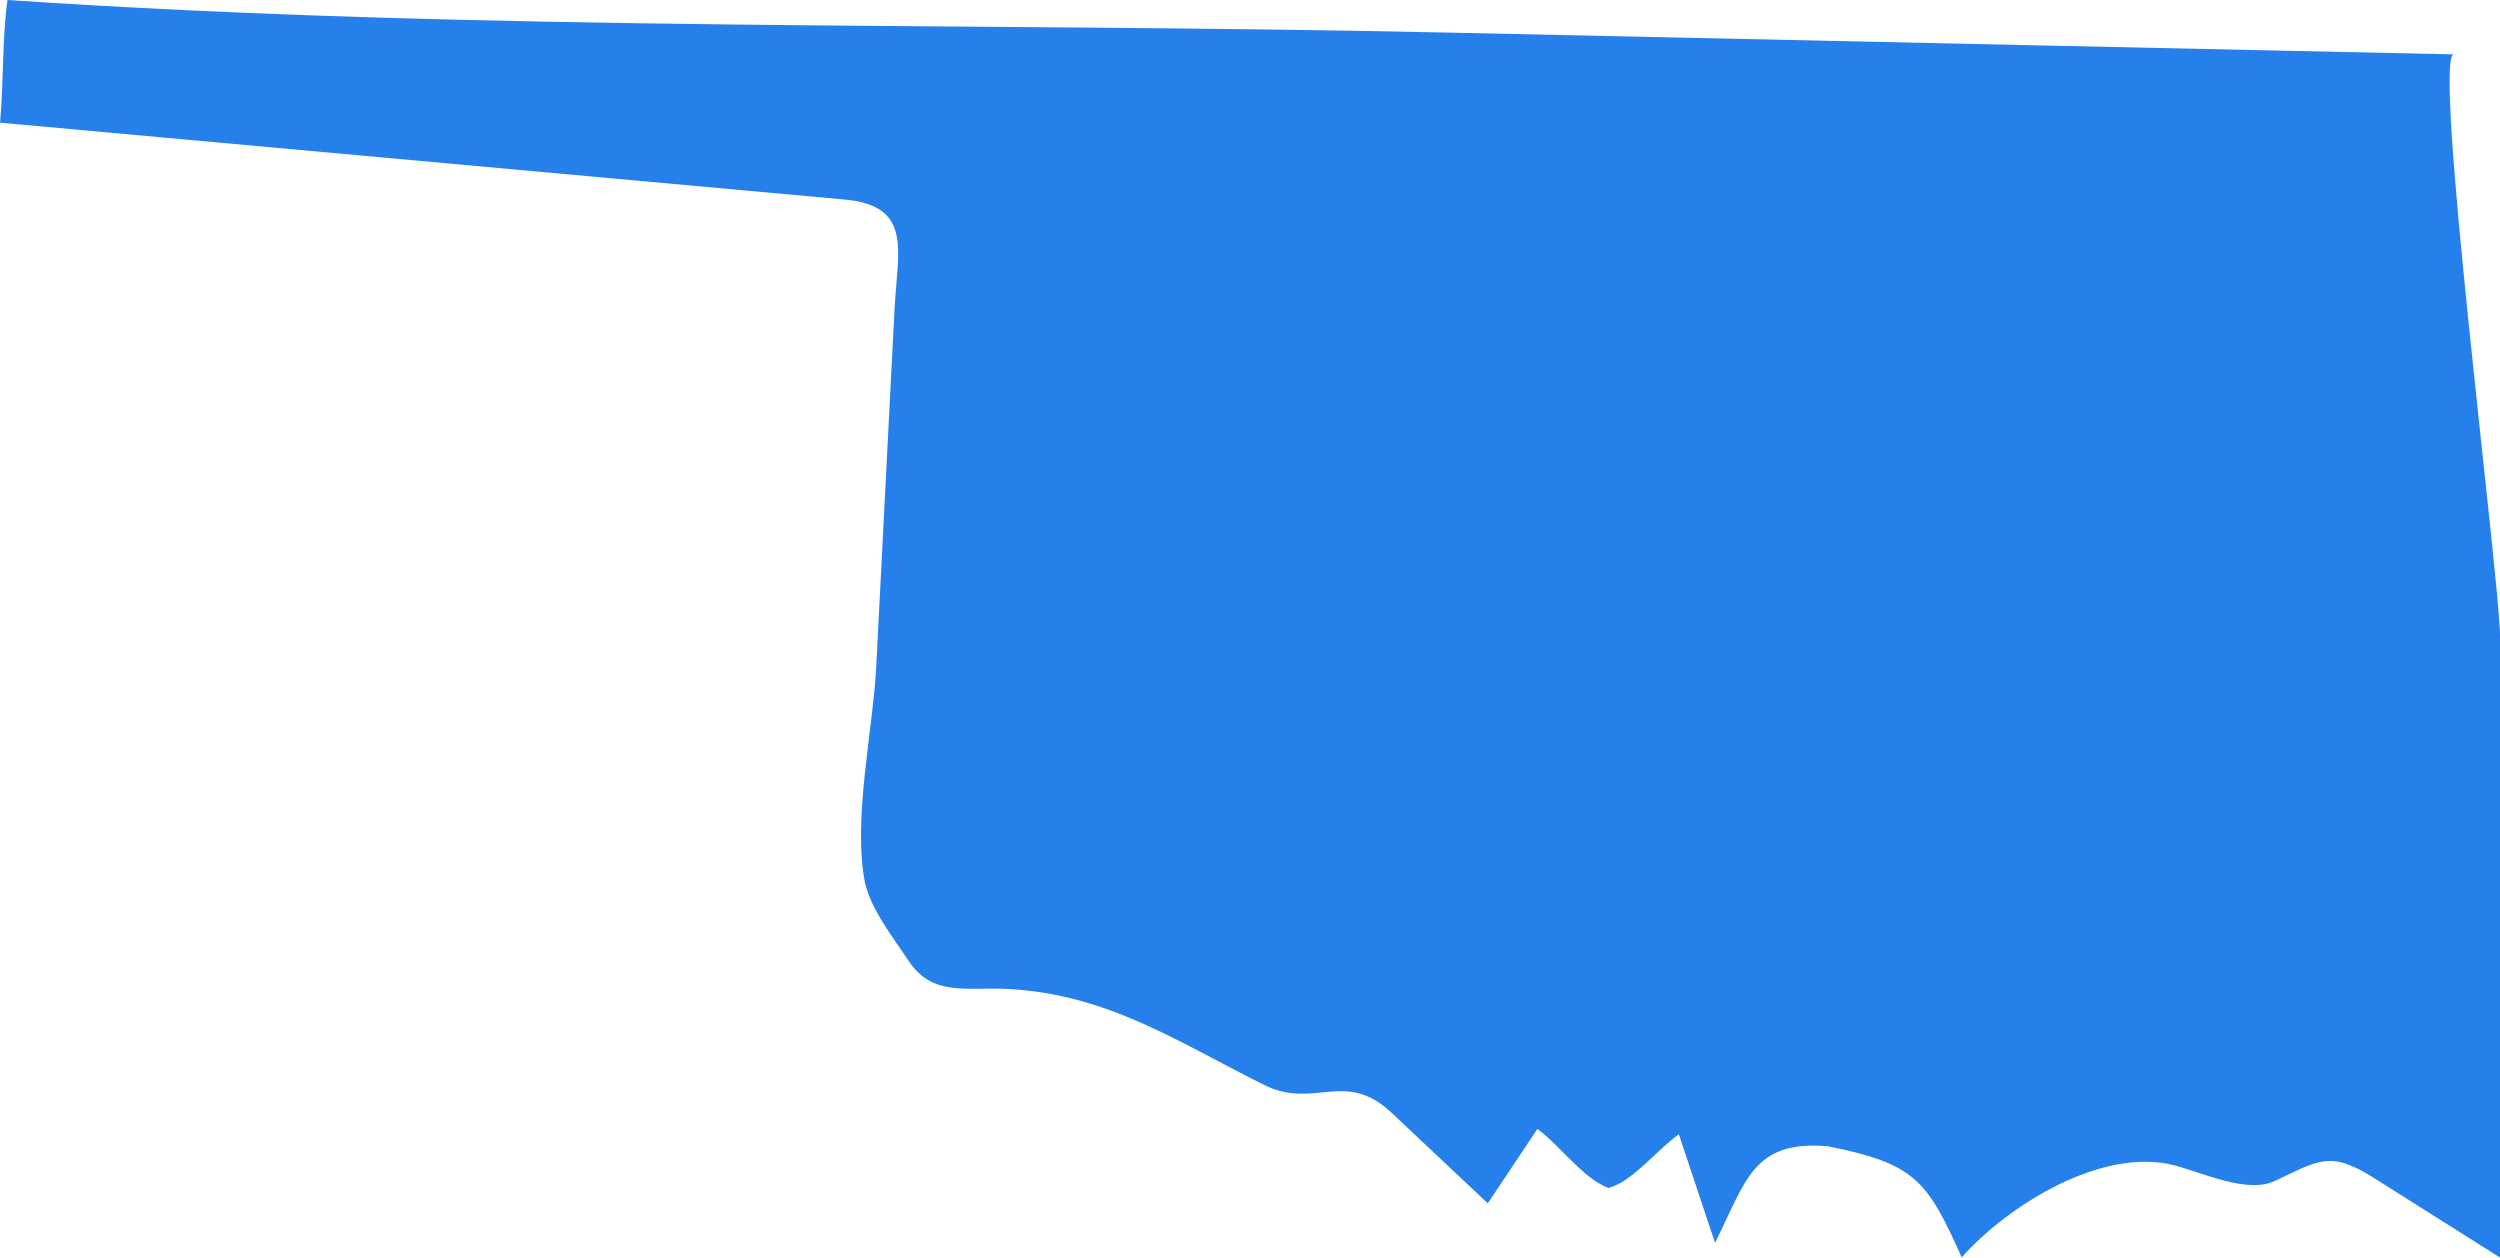 <svg xmlns="http://www.w3.org/2000/svg" width="325.081" height="163.524" viewBox="0 0 325.081 163.524">
  <path id="OKLAHOMA" d="M514.609,348.428c-5.591-3.518-7.1-2.2-12.765.469-3.58,1.683-9.388-1.076-13.04-2.029-9.464-2.47-21.746,5.273-27.678,11.963-4.514-10.124-6.15-12.191-17.378-14.443-9.773-.854-10.669,4.5-14.695,12.551q-2.354-7.056-4.7-14.111c-2.783,1.925-5.965,6.122-9.161,6.985-3.371-1.295-6.288-5.538-9.237-7.682q-3.222,4.837-6.449,9.673-6.259-5.889-12.514-11.779c-6.064-5.709-10.052-.36-16.591-3.627-11.257-5.619-20.375-11.807-33.339-12.471-5.382-.275-9.768,1.057-12.9-3.694-1.94-2.94-4.86-6.629-5.648-10.143-1.6-8.165,1.043-19.83,1.461-27.962q1.2-23.372,2.395-46.73c.379-7.383,2.418-13.305-6.463-14.116q-16.615-1.508-33.226-3.025-38.323-3.485-76.632-6.975c.479-5.268.261-10.74.967-15.951,62.06,4.187,124.955,2.878,187.138,4.234q54.9,1.188,109.791,2.38,10.591.221,21.186.455c-2.836-.057,6,68.6,6,75.683v80.771Q522.86,353.642,514.609,348.428Z" transform="translate(-206.044 -195.331)" fill="#2680eb"/>
</svg>
